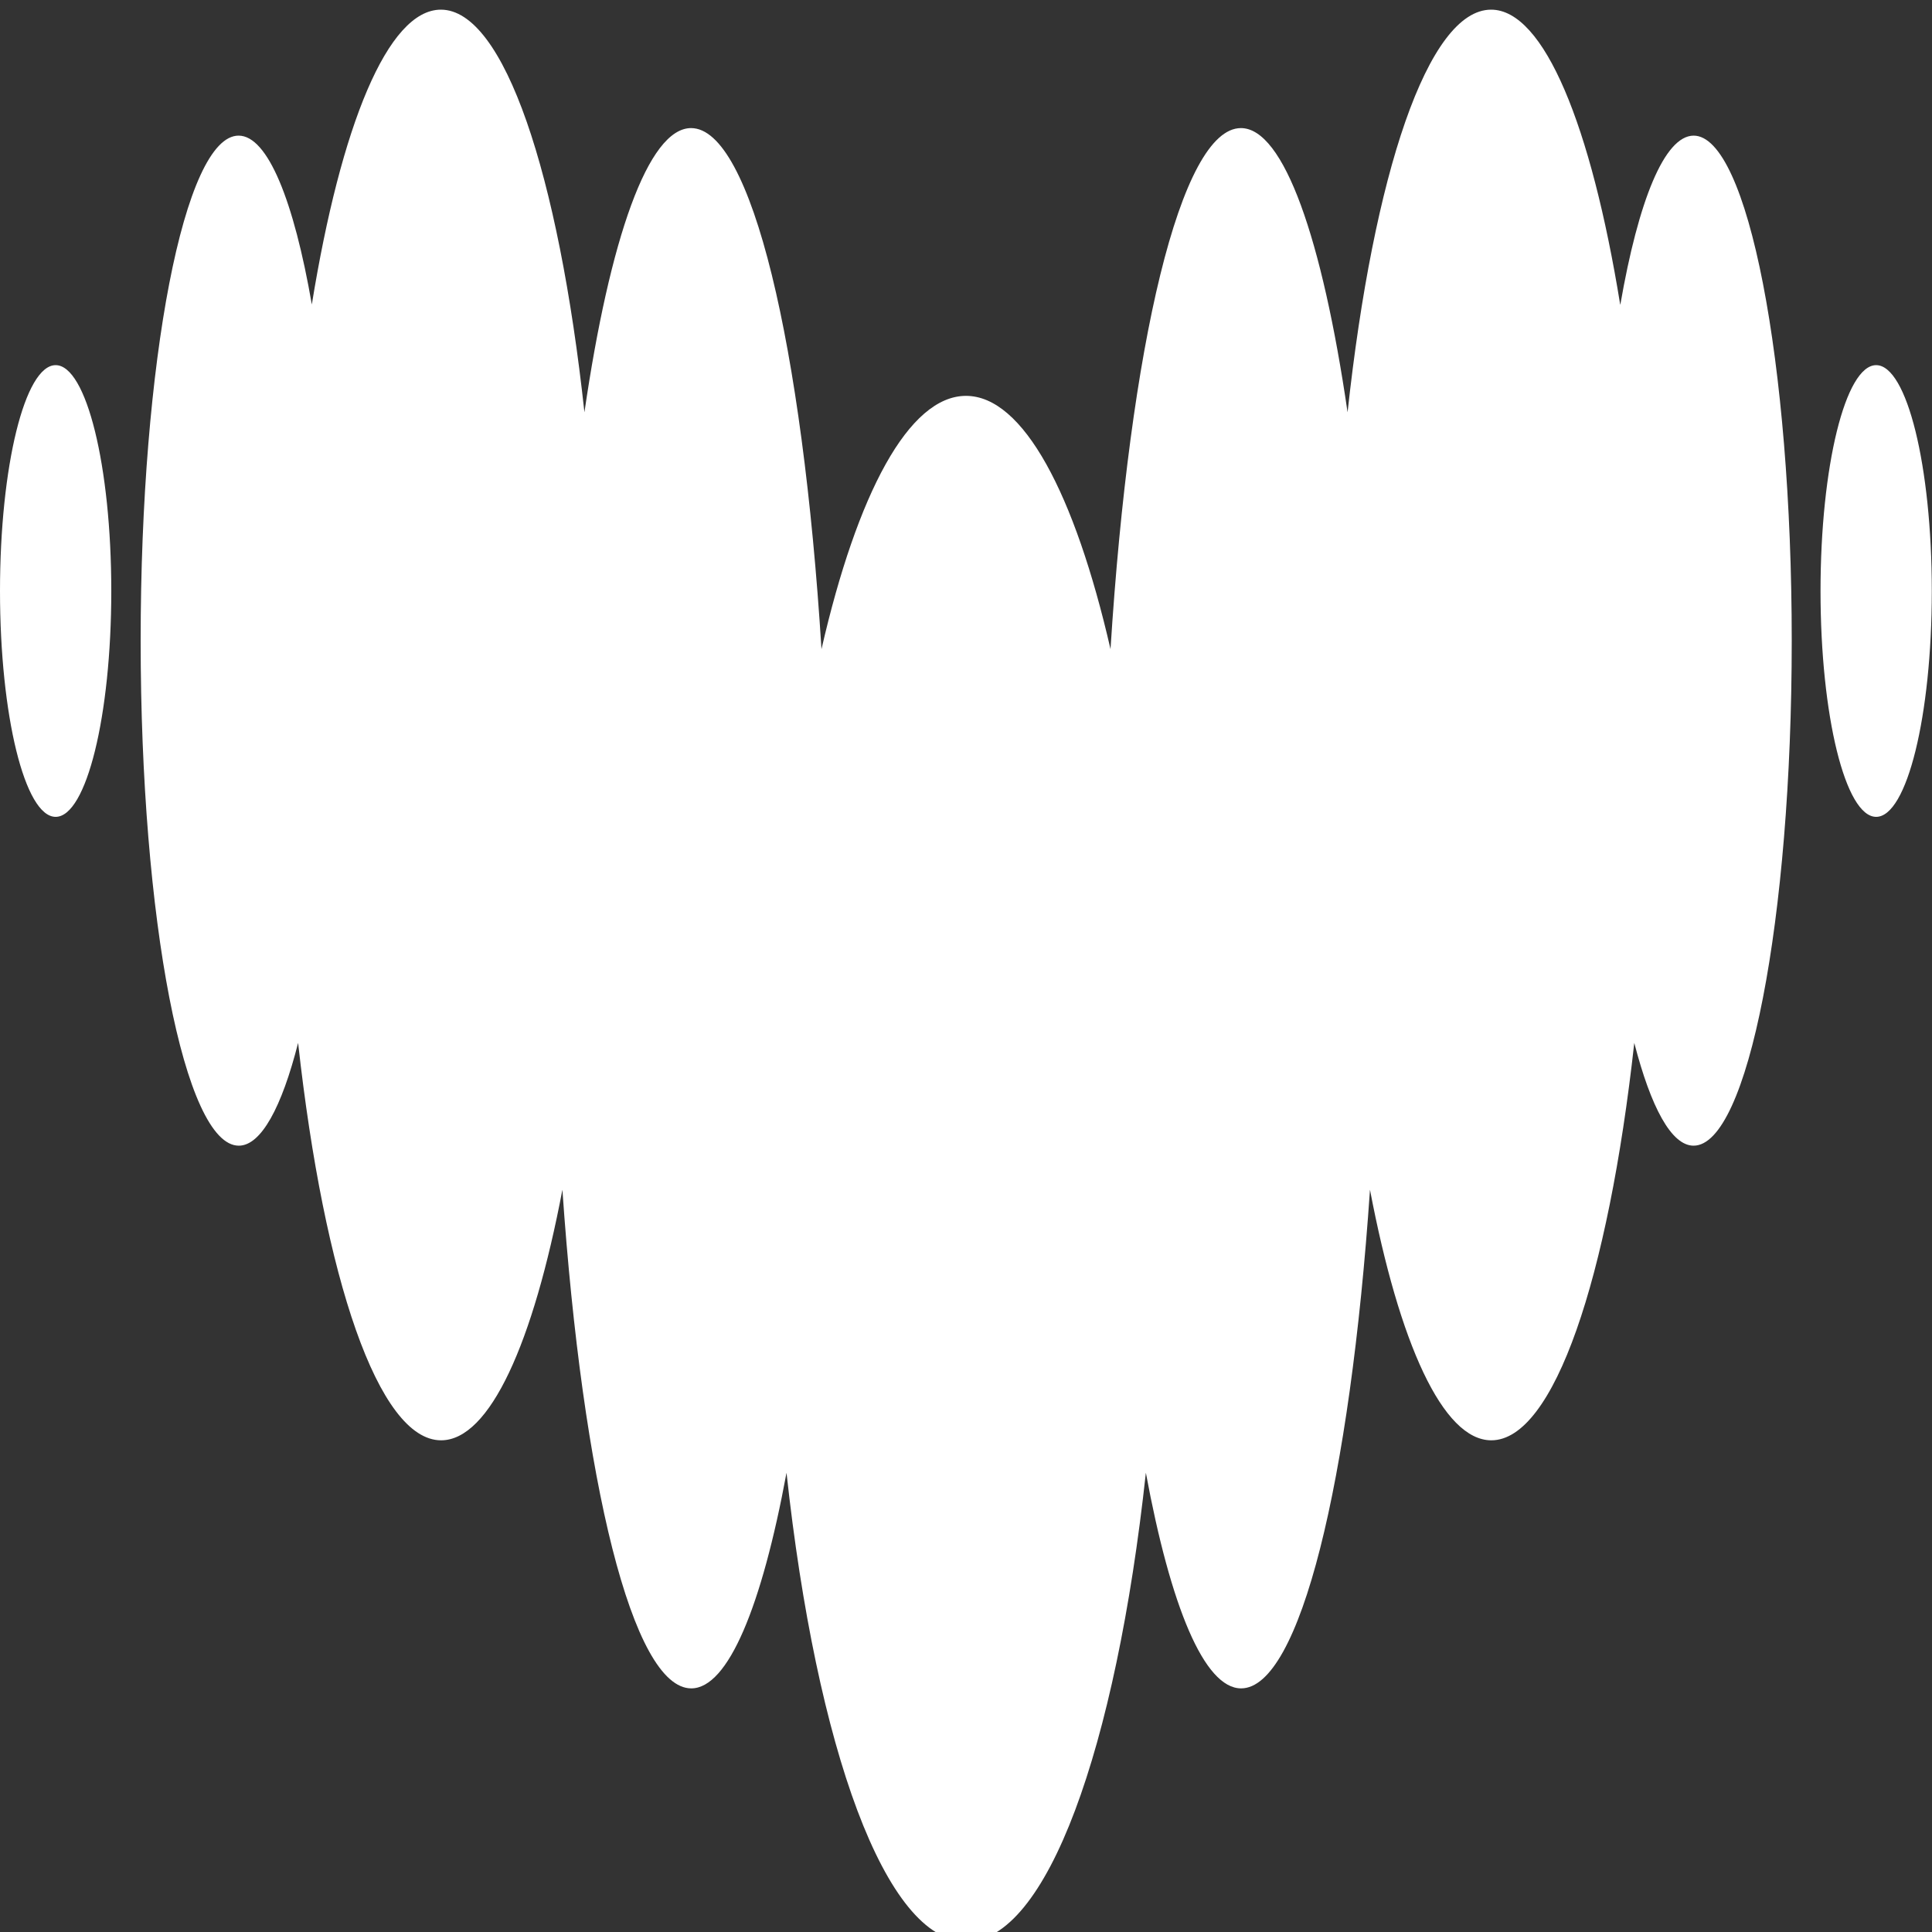 <?xml version="1.0" encoding="UTF-8"?><svg id="Layer_1" xmlns="http://www.w3.org/2000/svg" viewBox="0 0 100 100"><rect x="0" y="0" width="100" height="100" fill="#333333" stroke="none"/><defs><style>.cls-1{fill:#fff;fill-rule:evenodd;}</style></defs><path class="cls-1" d="m83.87,15.76c.93-5.36,2.28-8.73,3.79-8.74h0c2.8,0,5.08,11.7,5.08,26.14s-2.28,26.14-5.08,26.14c-1.15,0-2.21-1.99-3.07-5.32-1.35,12.19-4.16,20.57-7.4,20.57-2.51,0-4.77-5.03-6.28-12.97-1.03,15.1-3.63,25.81-6.67,25.81-1.91,0-3.65-4.24-4.93-11.16-1.55,14.27-5.13,24.26-9.3,24.26s-7.75-9.99-9.3-24.26c-1.28,6.91-3.02,11.16-4.93,11.16-3.04,0-5.63-10.71-6.67-25.81-1.51,7.94-3.76,12.97-6.28,12.97-3.24,0-6.05-8.38-7.4-20.57-.85,3.34-1.92,5.32-3.07,5.32-2.81,0-5.08-11.7-5.08-26.14S9.54,7.02,12.35,7.02c1.51,0,2.86,3.38,3.79,8.74,1.5-9.25,3.93-15.26,6.68-15.26,3.27,0,6.09,8.5,7.43,20.84,1.31-8.98,3.3-14.71,5.52-14.71,3.12,0,5.77,11.26,6.75,26.97,1.85-8.06,4.52-13.11,7.48-13.11s5.63,5.06,7.48,13.11c.99-15.71,3.63-26.97,6.75-26.97,2.22,0,4.21,5.73,5.52,14.71,1.34-12.34,4.16-20.84,7.43-20.84,2.74,0,5.18,6.01,6.68,15.26ZM0,30.59C0,24.13,1.29,18.9,2.88,18.9s2.88,5.23,2.88,11.69-1.29,11.69-2.88,11.69S0,37.04,0,30.59Zm94.23,0c0-6.45,1.29-11.69,2.88-11.69s2.88,5.23,2.88,11.69-1.29,11.69-2.88,11.69-2.88-5.23-2.88-11.69Z"/></svg>